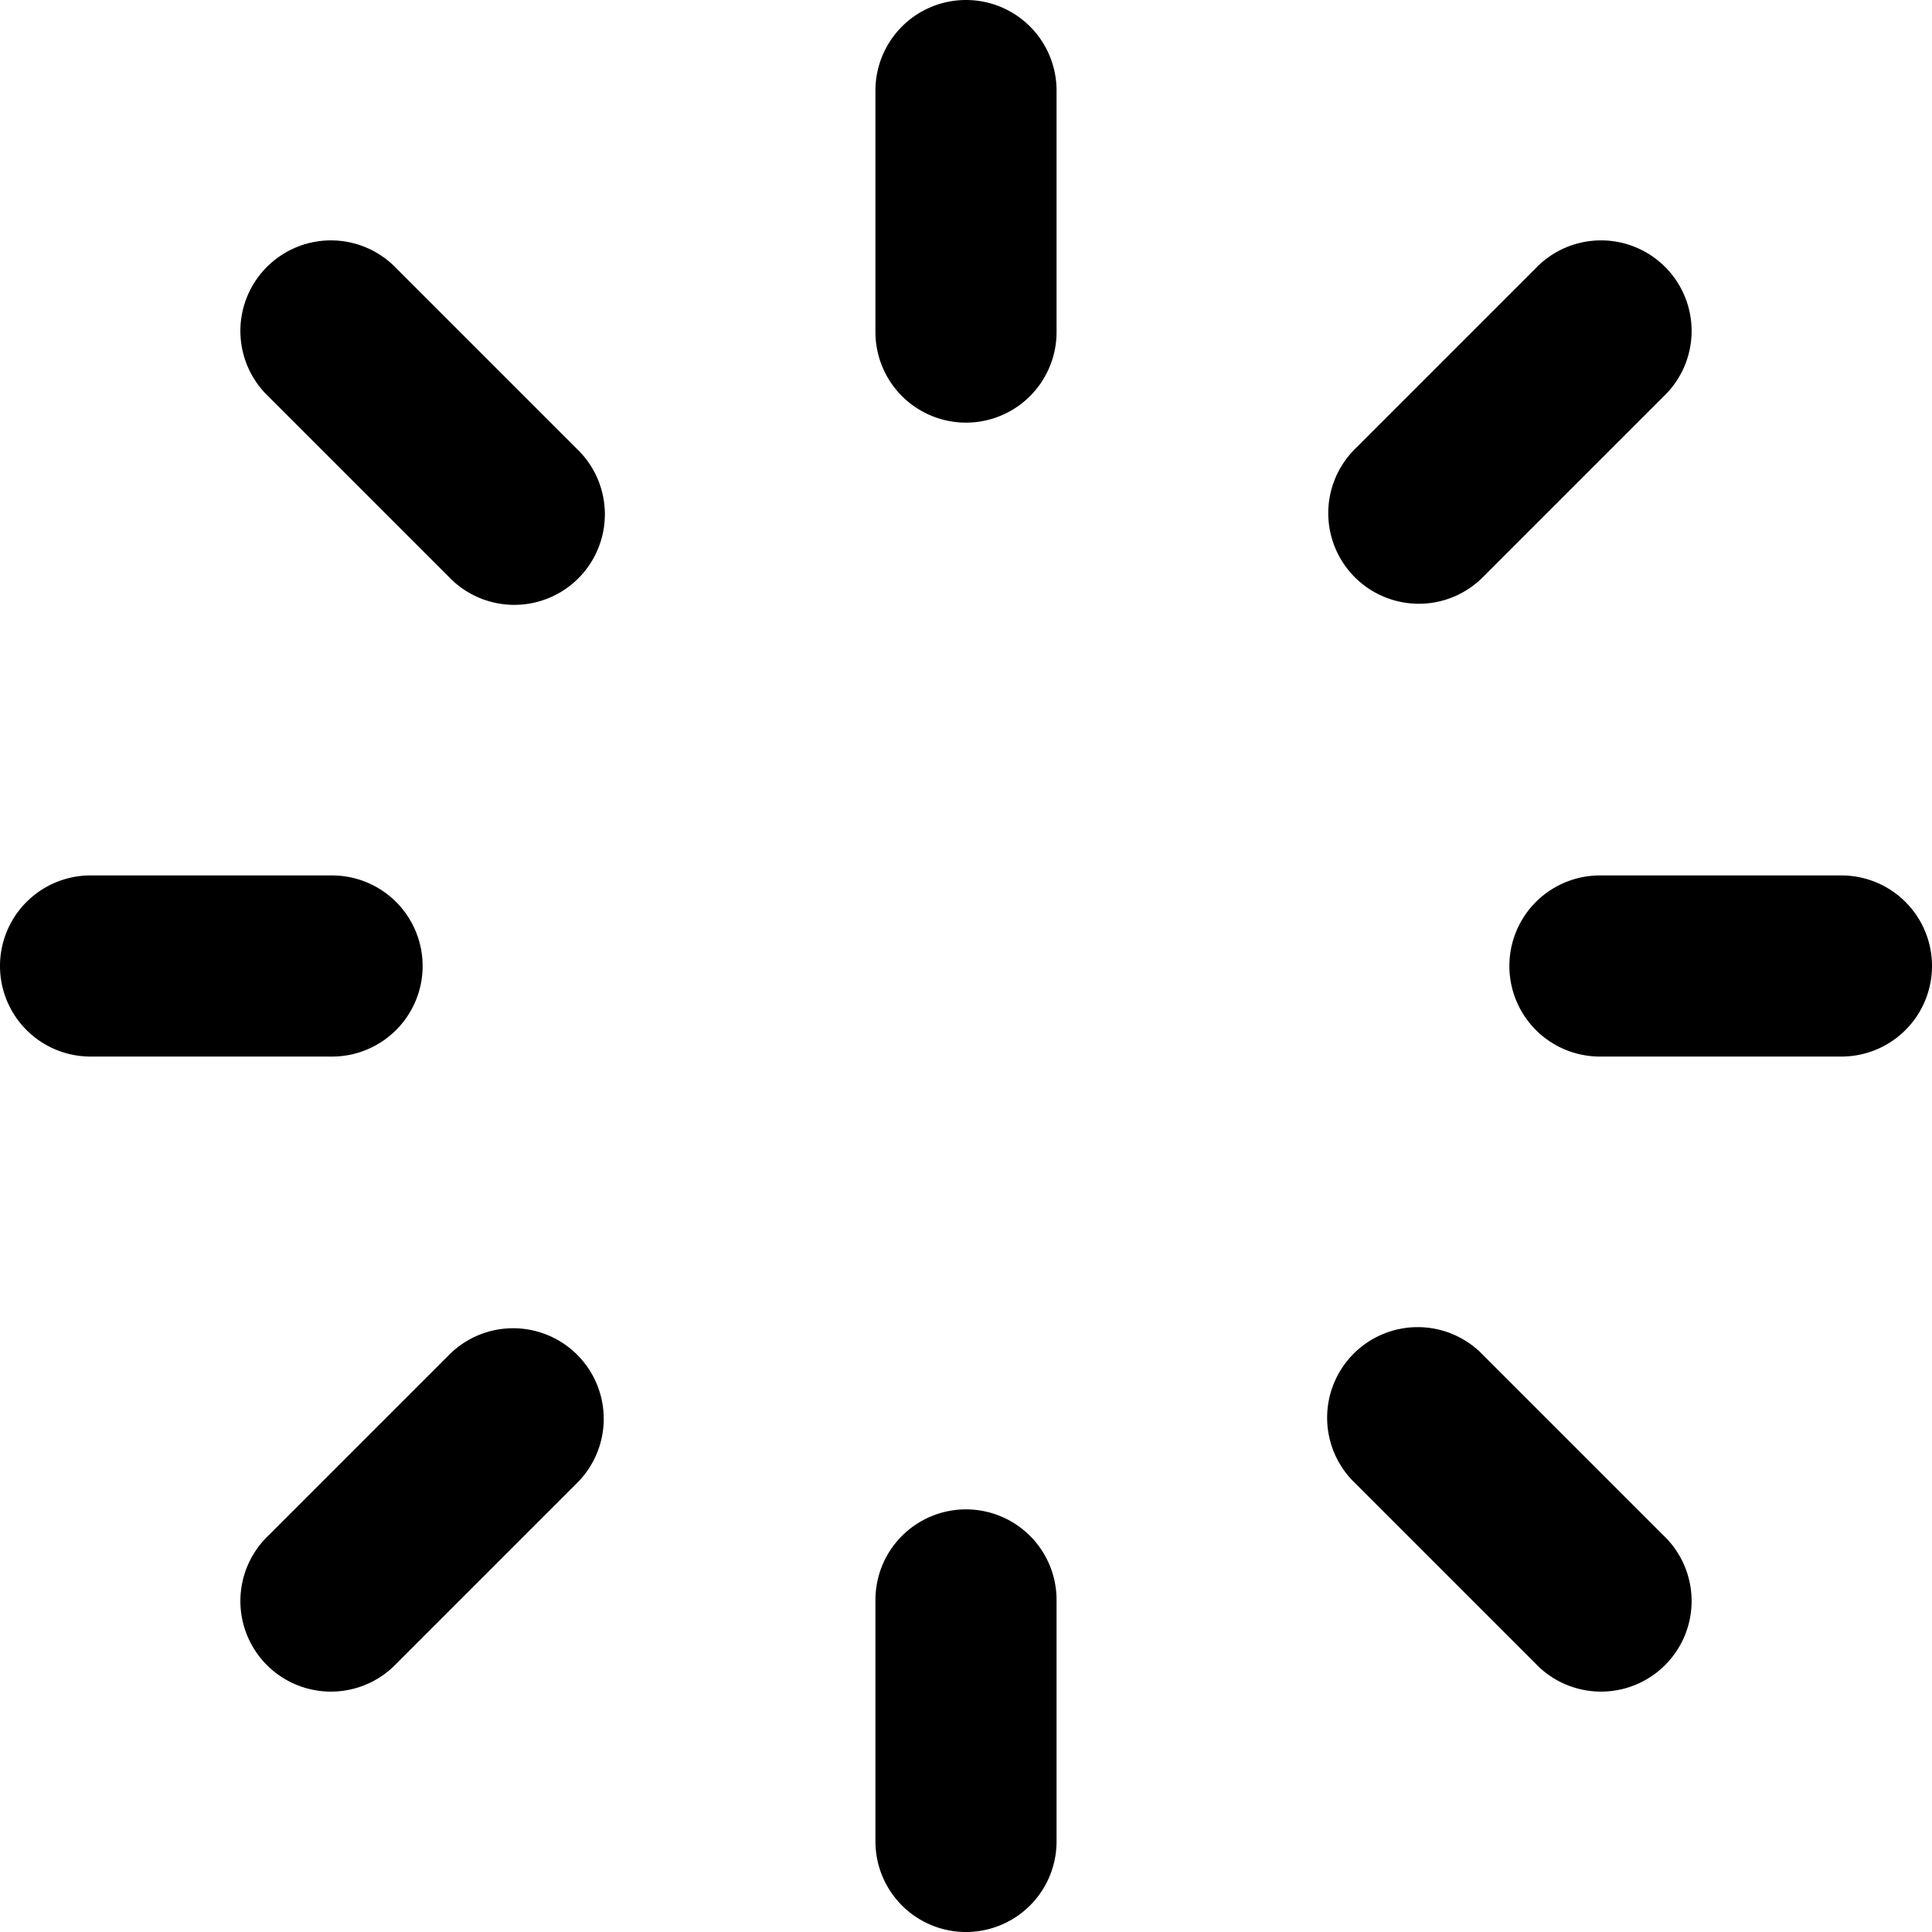 <svg xmlns="http://www.w3.org/2000/svg" width="64" height="64"><path fill-rule="evenodd" clip-rule="evenodd" d="M17 44a2.99 2.99 0 00-2.121.879l-6 6a3 3 0 104.242 4.242l6-6A3 3 0 0017 44zm-3-12a3 3 0 00-3-3H3a3 3 0 100 6h8a3 3 0 003-3zm-.879-23.121a3 3 0 10-4.242 4.242l6 6a3 3 0 104.242-4.242l-6-6zM47 20a2.99 2.99 0 002.121-.879l6-6a3 3 0 10-4.242-4.242l-6 6A3 3 0 0047 20zm2.121 24.879a3 3 0 10-4.242 4.242l6 6a3 3 0 104.242-4.242l-6-6zM32 50a3 3 0 00-3 3v8a3 3 0 106 0v-8a3 3 0 00-3-3zm29-21h-8a3 3 0 100 6h8a3 3 0 100-6zM32 0a3 3 0 00-3 3v8a3 3 0 106 0V3a3 3 0 00-3-3z"/></svg>